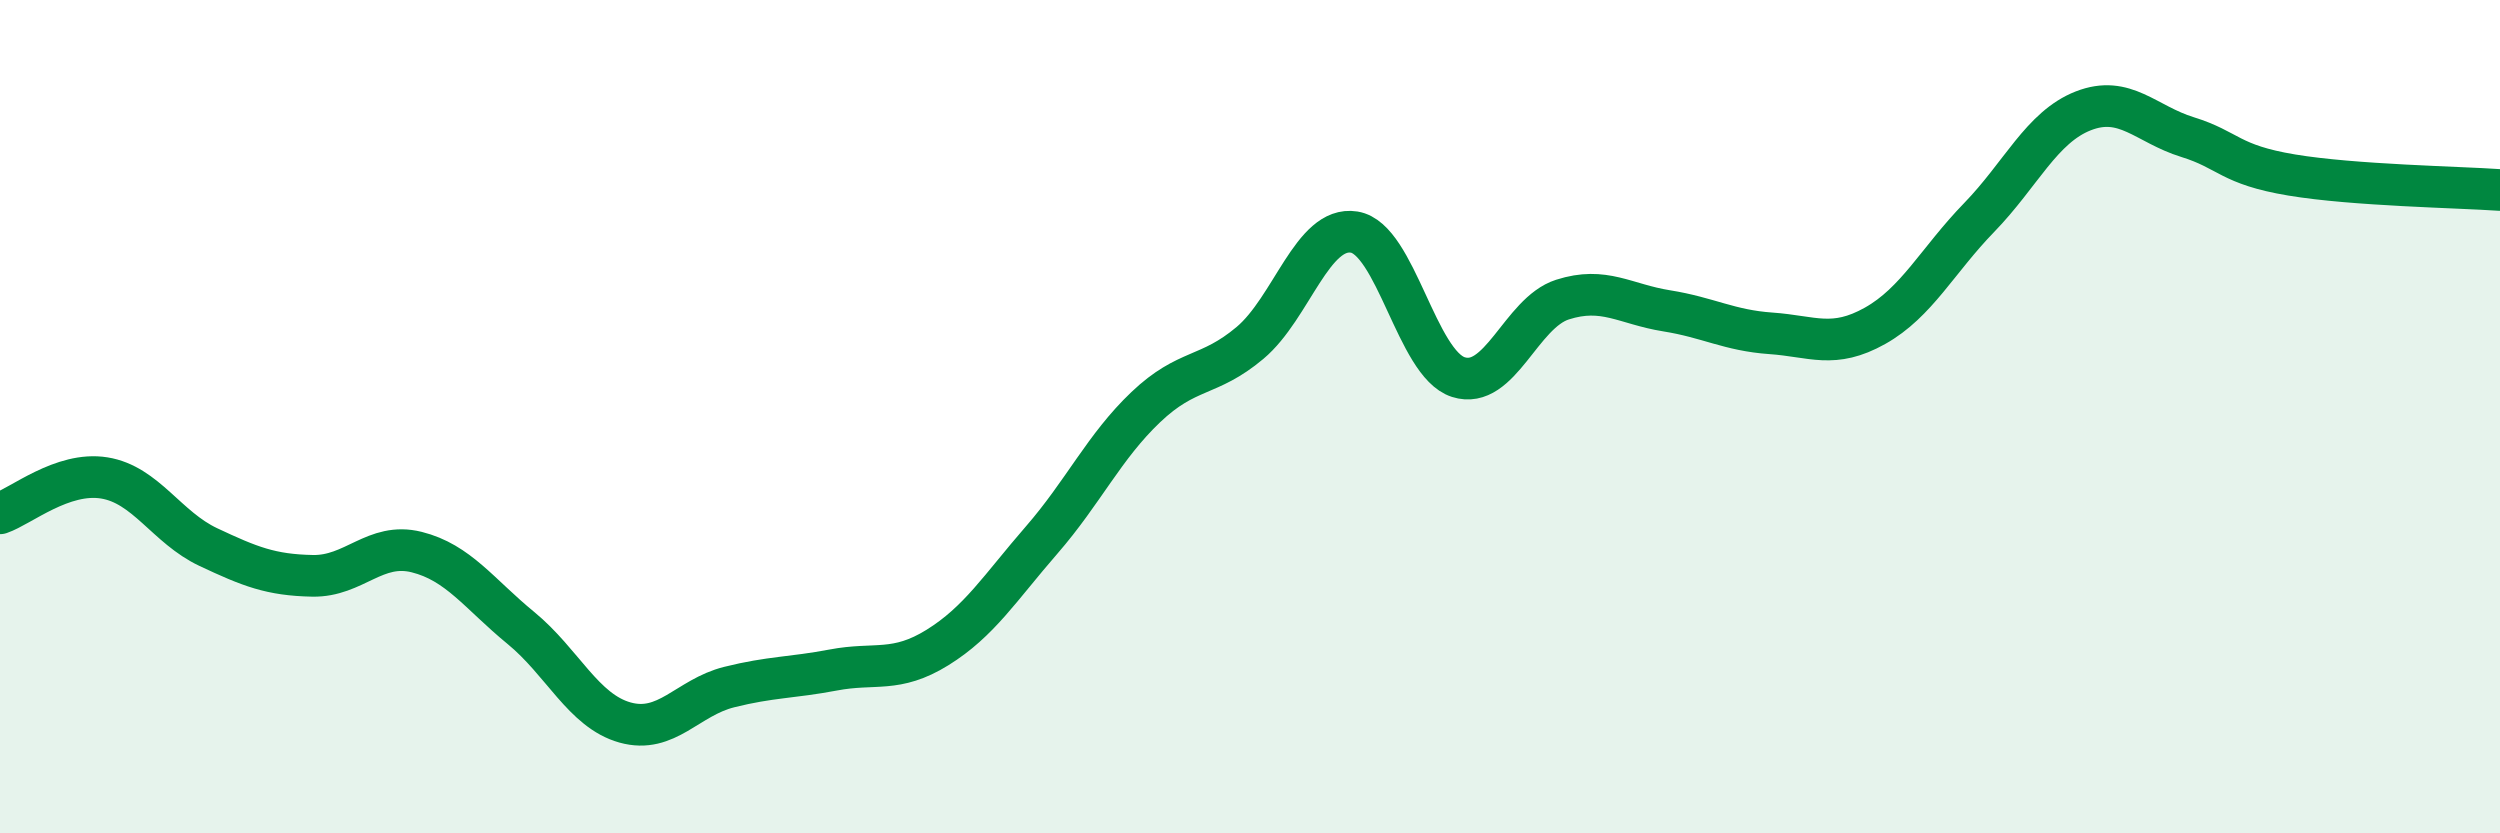 
    <svg width="60" height="20" viewBox="0 0 60 20" xmlns="http://www.w3.org/2000/svg">
      <path
        d="M 0,12.32 C 0.5,12.15 1.5,11.31 2.5,11.47 C 3.5,11.63 4,12.66 5,13.13 C 6,13.6 6.5,13.8 7.5,13.82 C 8.5,13.84 9,13 10,13.25 C 11,13.5 11.5,14.25 12.5,15.07 C 13.5,15.89 14,17.06 15,17.34 C 16,17.62 16.5,16.74 17.5,16.49 C 18.5,16.24 19,16.27 20,16.08 C 21,15.89 21.5,16.16 22.5,15.54 C 23.5,14.92 24,14.11 25,12.96 C 26,11.81 26.5,10.72 27.5,9.77 C 28.5,8.82 29,9.07 30,8.23 C 31,7.39 31.5,5.41 32.5,5.57 C 33.5,5.73 34,8.73 35,9.05 C 36,9.37 36.5,7.51 37.5,7.19 C 38.5,6.87 39,7.3 40,7.46 C 41,7.62 41.5,7.93 42.5,8 C 43.5,8.07 44,8.38 45,7.82 C 46,7.26 46.5,6.25 47.5,5.22 C 48.5,4.19 49,3.05 50,2.66 C 51,2.27 51.5,2.98 52.5,3.29 C 53.5,3.6 53.5,3.95 55,4.2 C 56.5,4.45 59,4.49 60,4.56L60 20L0 20Z"
        fill="#008740"
        opacity="0.1"
        stroke-linecap="round"
        stroke-linejoin="round"
      />
      <path
        d="M 0,12.32 C 0.5,12.15 1.5,11.31 2.5,11.47 C 3.5,11.63 4,12.66 5,13.13 C 6,13.6 6.5,13.8 7.5,13.82 C 8.5,13.84 9,13 10,13.25 C 11,13.5 11.5,14.25 12.5,15.07 C 13.5,15.89 14,17.06 15,17.34 C 16,17.62 16.5,16.74 17.5,16.49 C 18.5,16.24 19,16.27 20,16.08 C 21,15.89 21.5,16.16 22.5,15.54 C 23.5,14.92 24,14.11 25,12.96 C 26,11.81 26.5,10.72 27.5,9.77 C 28.5,8.82 29,9.07 30,8.23 C 31,7.39 31.5,5.41 32.5,5.57 C 33.5,5.73 34,8.73 35,9.05 C 36,9.37 36.5,7.51 37.5,7.19 C 38.5,6.87 39,7.3 40,7.46 C 41,7.62 41.5,7.93 42.5,8 C 43.5,8.07 44,8.38 45,7.82 C 46,7.26 46.5,6.25 47.5,5.22 C 48.5,4.19 49,3.05 50,2.66 C 51,2.27 51.5,2.98 52.5,3.29 C 53.5,3.6 53.5,3.95 55,4.2 C 56.5,4.45 59,4.49 60,4.56"
        stroke="#008740"
        stroke-width="1"
        fill="none"
        stroke-linecap="round"
        stroke-linejoin="round"
      />
    </svg>
  